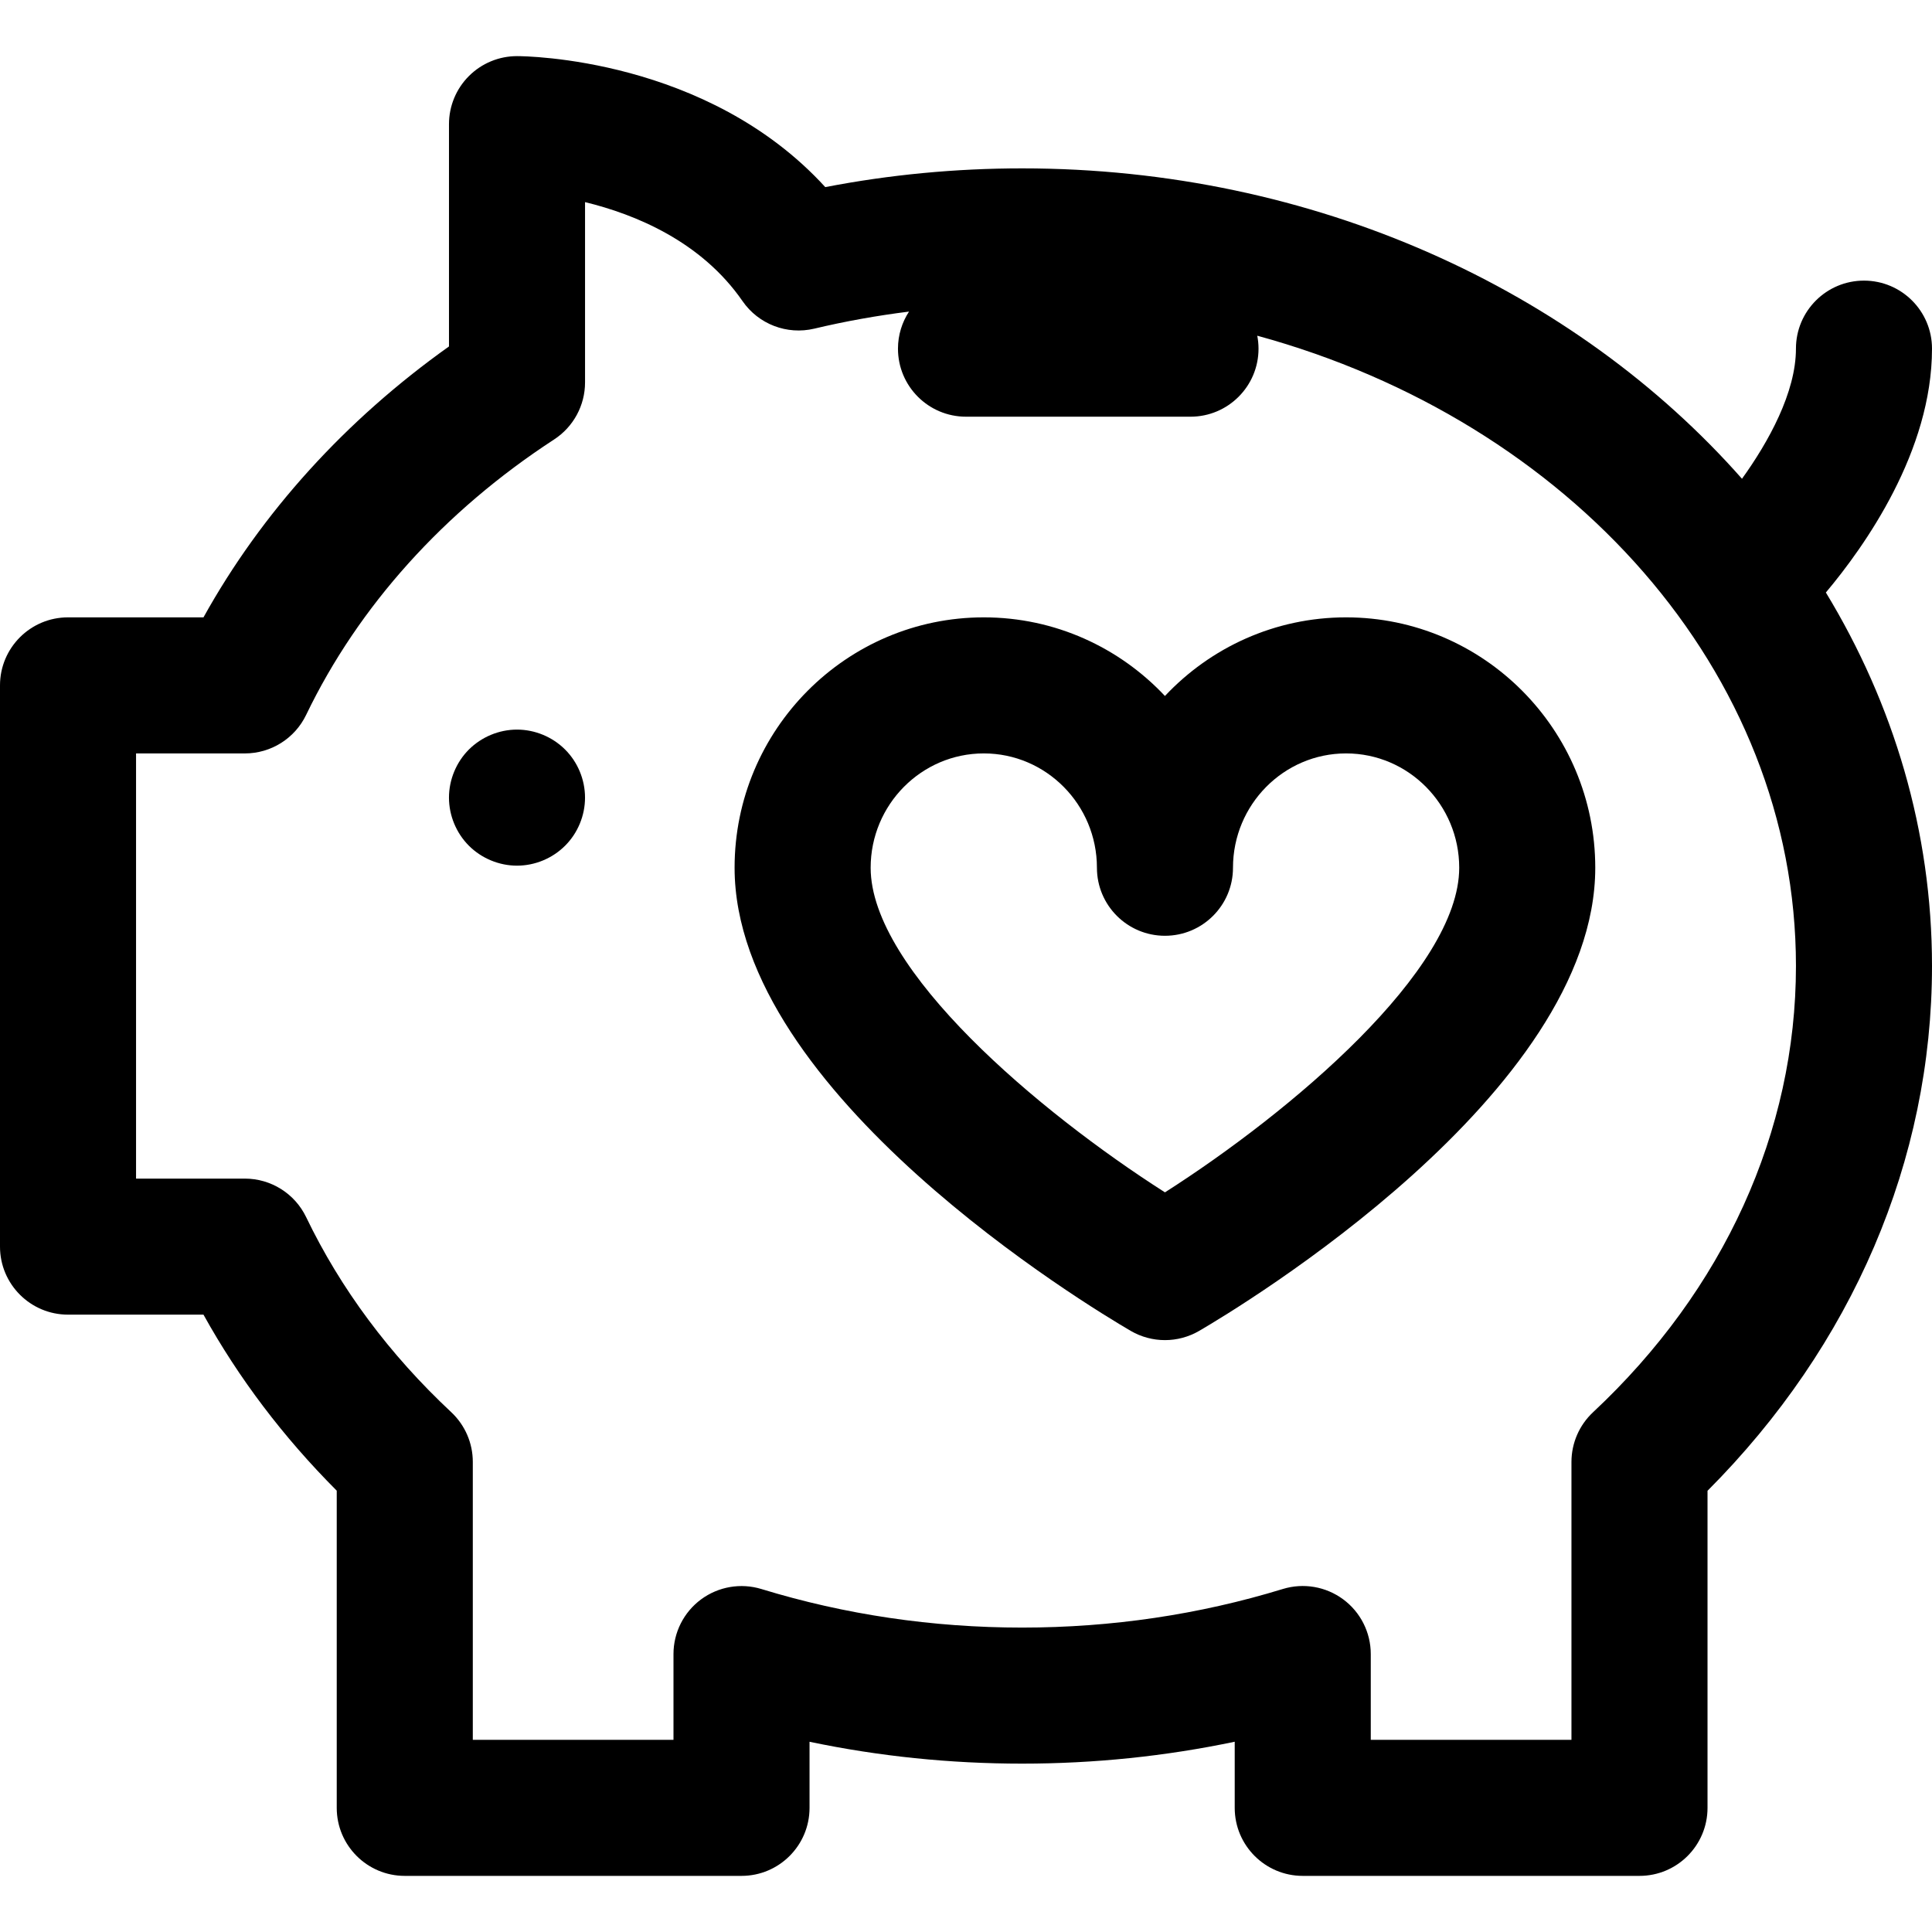 <?xml version="1.0" encoding="iso-8859-1"?>
<!-- Generator: Adobe Illustrator 18.0.0, SVG Export Plug-In . SVG Version: 6.00 Build 0)  -->
<!DOCTYPE svg PUBLIC "-//W3C//DTD SVG 1.1//EN" "http://www.w3.org/Graphics/SVG/1.1/DTD/svg11.dtd">
<svg version="1.1" id="Capa_1" xmlns="http://www.w3.org/2000/svg" xmlns:xlink="http://www.w3.org/1999/xlink" x="0px" y="0px"
	 viewBox="0 0 297 297" style="enable-background:new 0 0 297 297;" xml:space="preserve">
<g>
	<path d="M206.927,94.904c-10.958,0-20.856,4.648-27.844,12.086c-6.988-7.438-16.887-12.086-27.846-12.086
		c-21.124,0-38.31,17.268-38.31,38.491c0,34.704,54.657,67.561,60.891,71.193c1.627,0.948,3.445,1.423,5.266,1.423
		c1.819,0,3.639-0.475,5.267-1.423c6.231-3.633,60.884-36.489,60.884-71.193C245.234,112.172,228.05,94.904,206.927,94.904z
		 M179.084,183.297c-19.363-12.352-45.241-34.179-45.241-49.901c0-9.691,7.804-17.576,17.395-17.576
		c9.588,0,17.389,7.885,17.389,17.576c0,5.775,4.683,10.458,10.458,10.458c5.775,0,10.458-4.683,10.458-10.458
		c0-9.691,7.798-17.576,17.385-17.576c9.59,0,17.392,7.885,17.392,17.576C224.318,149.117,198.444,170.944,179.084,183.297z"/>
	<path d="M297,53.596c0-5.775-4.683-10.457-10.458-10.457c-5.775,0-10.457,4.682-10.457,10.457c0,6.732-4.225,14.351-8.295,20.003
		c-25.605-29.004-65.685-47.716-110.662-47.716c-10.207,0-20.355,0.967-30.259,2.881C108.703,8.881,80.762,8.628,79.481,8.628
		h-0.003c-2.772,0-5.433,1.102-7.393,3.062c-1.962,1.962-3.064,4.622-3.064,7.396v34.173c-15.921,11.326-28.815,25.559-37.74,41.645
		H10.458C4.683,94.904,0,99.587,0,105.361v86.277c0,5.774,4.683,10.457,10.458,10.457h20.821
		c5.412,9.763,12.276,18.831,20.486,27.061v48.758c0,5.775,4.683,10.458,10.458,10.458h51.766c5.775,0,10.458-4.683,10.458-10.458
		v-10.159c10.65,2.233,21.594,3.362,32.681,3.362c11.078,0,22.021-1.13,32.68-3.368v10.165c0,5.775,4.683,10.458,10.458,10.458
		h51.766c5.775,0,10.458-4.683,10.458-10.458v-48.741C284.779,206.825,297,178.347,297,148.5c0-20.733-5.908-40.276-16.315-57.416
		C286.685,83.943,297,69.375,297,53.596z M244.891,217.102c-2.115,1.979-3.316,4.744-3.316,7.641v42.715h-30.851v-13.188
		c0-3.316-1.573-6.437-4.239-8.408c-2.667-1.973-6.109-2.563-9.282-1.591c-12.849,3.937-26.331,5.932-40.074,5.932
		c-13.76,0-27.242-1.993-40.075-5.925c-3.171-0.971-6.614-0.38-9.281,1.591c-2.667,1.973-4.24,5.092-4.24,8.408v13.182h-30.85
		v-42.73c0-2.895-1.201-5.662-3.316-7.64c-9.499-8.881-17.003-18.969-22.304-29.983c-1.742-3.621-5.404-5.923-9.423-5.923H20.915
		v-65.361h16.724c4.018,0,7.681-2.302,9.423-5.923c8.031-16.689,21.215-31.333,38.124-42.345c2.964-1.931,4.751-5.228,4.751-8.764
		v-27.72c7.687,1.869,17.856,6.019,24.214,15.223c2.452,3.548,6.833,5.225,11.028,4.228c4.78-1.138,9.646-2.006,14.561-2.623
		c-1.069,1.641-1.697,3.596-1.697,5.7c0,5.775,4.683,10.458,10.458,10.458h34.511c5.775,0,10.457-4.683,10.457-10.458
		c0-0.682-0.069-1.347-0.194-1.992c47.974,13.111,82.812,51.588,82.812,96.896C276.085,173.94,265.007,198.304,244.891,217.102z"/>
	<path d="M79.476,112.159c-2.75,0-5.438,1.118-7.394,3.063c-1.945,1.946-3.063,4.645-3.063,7.395s1.118,5.448,3.063,7.393
		c1.945,1.945,4.644,3.065,7.394,3.065c2.761,0,5.448-1.12,7.393-3.065c1.956-1.944,3.065-4.643,3.065-7.393
		s-1.109-5.448-3.065-7.395C84.924,113.277,82.226,112.159,79.476,112.159z"/>
</g>
<g>
</g>
<g>
</g>
<g>
</g>
<g>
</g>
<g>
</g>
<g>
</g>
<g>
</g>
<g>
</g>
<g>
</g>
<g>
</g>
<g>
</g>
<g>
</g>
<g>
</g>
<g>
</g>
<g>
</g>
</svg>
